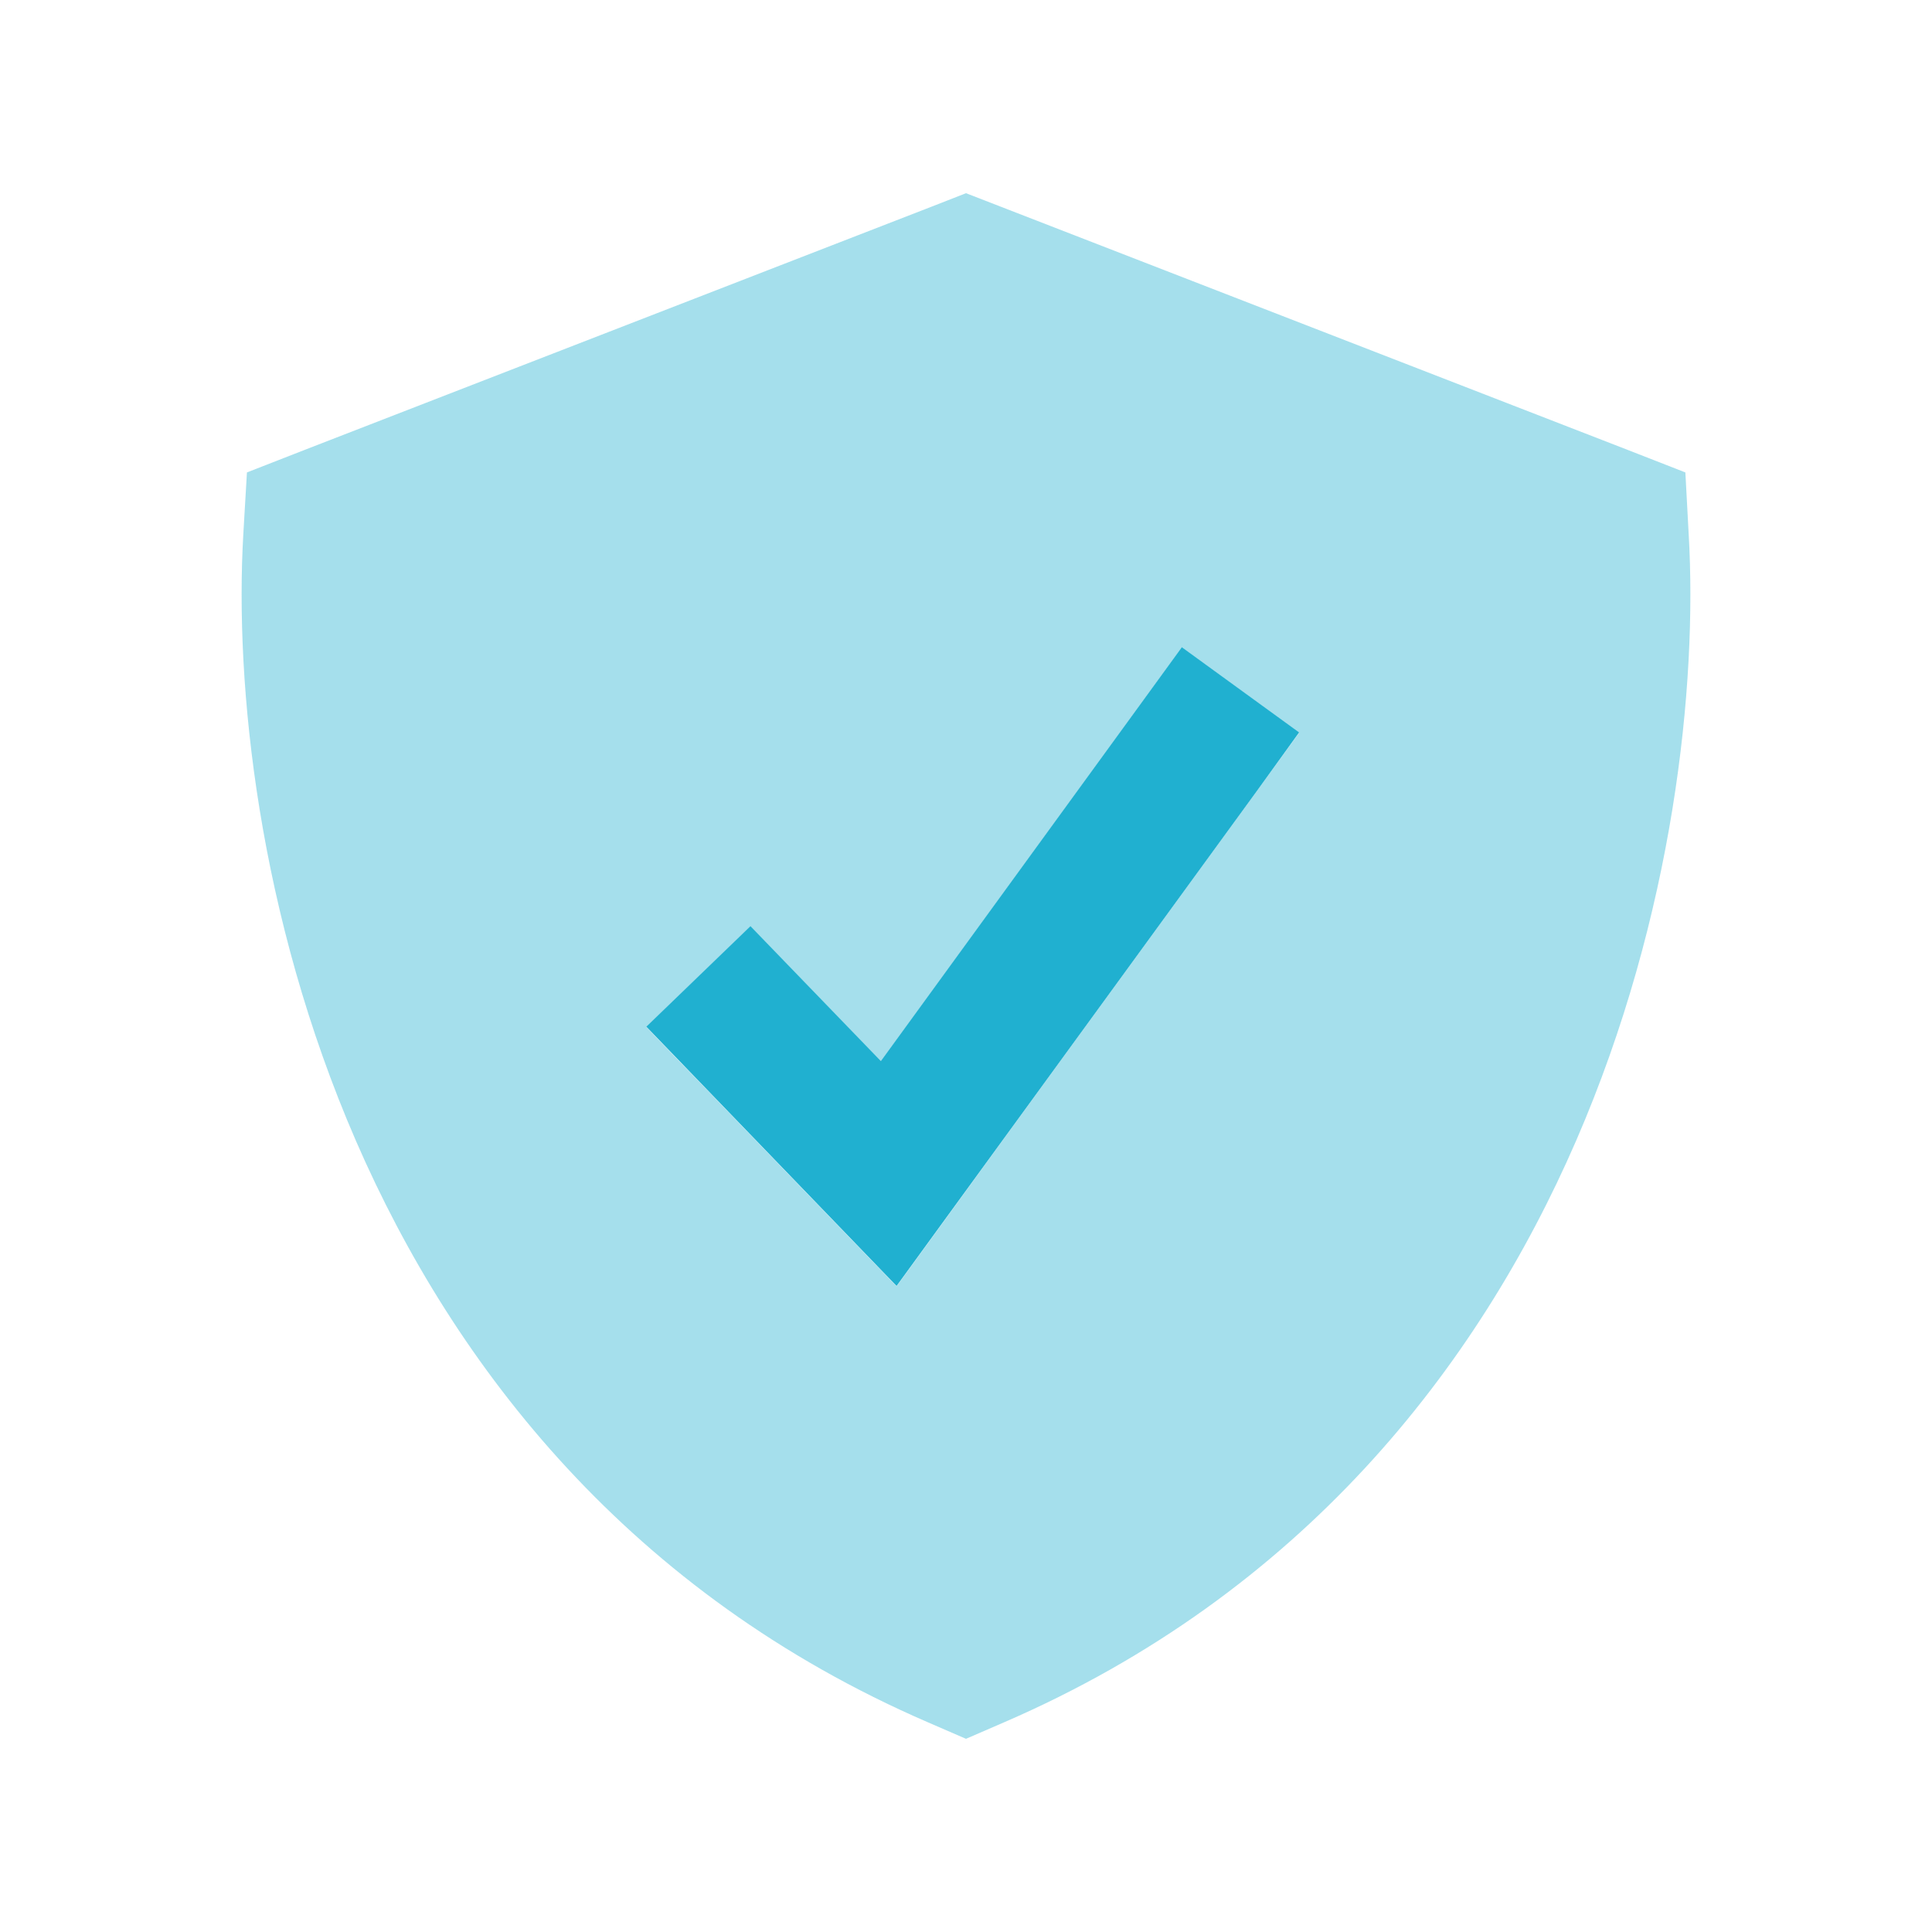 <svg xmlns="http://www.w3.org/2000/svg" viewBox="0 0 640 640"><!--!Font Awesome Pro 7.1.0 by @fontawesome - https://fontawesome.com License - https://fontawesome.com/license (Commercial License) Copyright 2025 Fonticons, Inc.--><path opacity=".4" fill="#20b0d0" d="M80.6 177C77.7 226.9 85.5 303.3 117.9 377.9C150.6 453.1 208.9 527.9 307.3 570.5L320 576L332.7 570.5C431.1 527.9 489.4 453.2 522.1 377.9C554.5 303.2 562.3 226.9 559.4 177L558.3 156.5L539.1 149L331.6 68.5L320 64L308.5 68.5L101 149L81.8 156.5L80.6 177zM214.1 340.2C225.6 329.1 237.1 318 248.6 306.9C258.1 316.7 272.5 331.6 291.8 351.6C320.3 312.4 348.9 273.2 377.4 233.9C382.1 227.4 386.8 221 391.5 214.5C404.4 223.9 417.4 233.3 430.3 242.8C425.6 249.3 420.9 255.7 416.2 262.2C382.1 309.1 347.9 356 313.8 403C308.2 410.7 302.6 418.4 297 426.1C288.2 417 266.1 394.1 230.8 357.5C225.2 351.8 219.7 346 214.1 340.2z"/><path fill="#20b0d0" d="M430.3 242.7L416.3 262.1L313.8 402.9L297 426C288.2 416.9 266.1 394 230.8 357.4L214.1 340.1L248.6 306.8C258.1 316.6 272.5 331.5 291.8 351.5L377.4 233.8L391.5 214.4L430.3 242.6z"/></svg>